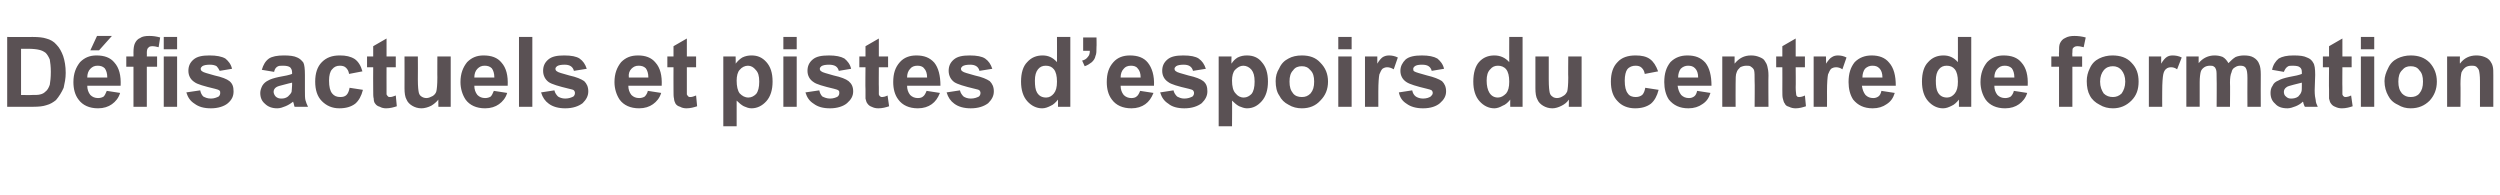 <?xml version="1.0" standalone="no"?><!DOCTYPE svg PUBLIC "-//W3C//DTD SVG 1.1//EN" "http://www.w3.org/Graphics/SVG/1.1/DTD/svg11.dtd"><svg xmlns="http://www.w3.org/2000/svg" version="1.1" width="487px" height="38px" viewBox="0 -7 487 38" style="top:-7px"><desc>D fis actuels et pistes d’espoirs du centre de formation</desc><defs/><g id="Polygon42554"><path d="m1.4.2c0 0 4.99.03 5 0c1.1 0 2 .1 2.6.3c.8.2 1.5.6 2 1.2c.6.6 1 1.4 1.3 2.2c.3.9.5 2 .5 3.3c0 1.1-.2 2-.4 2.9c-.4.9-.9 1.7-1.5 2.4c-.5.4-1.1.8-1.9 1c-.6.2-1.4.3-2.5.3c.04.03-5.1 0-5.1 0l0-13.6zm2.7 2.3l0 9c0 0 2.07.04 2.1 0c.7 0 1.3 0 1.6-.1c.5-.1.8-.3 1.1-.6c.3-.2.6-.7.8-1.3c.1-.6.2-1.4.2-2.5c0-1-.1-1.8-.2-2.4c-.2-.5-.5-1-.8-1.3c-.4-.3-.8-.5-1.3-.6c-.4-.1-1.1-.2-2.2-.2c-.05.03-1.3 0-1.3 0zm16.7 8.2c0 0 2.6.4 2.6.4c-.3 1-.9 1.7-1.6 2.2c-.7.5-1.6.8-2.7.8c-1.7 0-3-.6-3.8-1.7c-.7-.9-1-2.1-1-3.4c0-1.7.5-2.9 1.3-3.9c.9-.9 1.9-1.3 3.2-1.3c1.5 0 2.7.4 3.5 1.4c.9 1 1.3 2.5 1.2 4.5c0 0-6.5 0-6.5 0c0 .7.2 1.3.6 1.8c.4.4.9.6 1.5.6c.4 0 .8-.1 1.1-.3c.2-.2.4-.6.6-1.1zm.1-2.6c0-.8-.2-1.4-.5-1.8c-.4-.4-.9-.5-1.4-.5c-.6 0-1 .2-1.4.6c-.4.4-.6 1-.6 1.7c0 0 3.9 0 3.9 0zm-3.3-5.3l1.3-2.8l2.9 0l-2.5 2.8l-1.7 0zm7 1.2l1.4 0c0 0 .02-.76 0-.8c0-.8.1-1.4.3-1.8c.2-.4.5-.8 1-1c.4-.3 1-.4 1.8-.4c.7 0 1.4.1 2.1.3c0 0-.3 1.9-.3 1.9c-.4-.1-.8-.2-1.2-.2c-.4 0-.7.1-.8.3c-.2.1-.3.5-.3 1c.03-.02 0 .7 0 .7l2 0l0 2l-2 0l0 7.8l-2.6 0l0-7.8l-1.4 0l0-2zm7.3-1.4l0-2.4l2.6 0l0 2.4l-2.6 0zm0 11.2l0-9.8l2.6 0l0 9.8l-2.6 0zm4.4-2.8c0 0 2.7-.4 2.7-.4c.1.5.3.9.6 1.2c.4.2.8.4 1.5.4c.6 0 1.1-.2 1.5-.4c.2-.2.3-.4.3-.7c0-.2 0-.4-.2-.5c-.1-.1-.4-.2-.8-.3c-2.1-.5-3.5-.9-4-1.3c-.8-.5-1.2-1.3-1.2-2.2c0-.9.3-1.6 1-2.2c.7-.6 1.7-.8 3.1-.8c1.4 0 2.4.2 3.1.6c.6.5 1.1 1.1 1.3 2c0 0-2.4.4-2.4.4c-.2-.4-.4-.7-.6-.9c-.3-.2-.8-.3-1.3-.3c-.7 0-1.2.1-1.5.3c-.2.2-.3.3-.3.5c0 .2.1.4.3.5c.2.2 1 .4 2.4.8c1.4.3 2.4.7 2.9 1.1c.6.5.8 1.1.8 2c0 .9-.3 1.6-1.1 2.3c-.7.6-1.9 1-3.3 1c-1.4 0-2.4-.3-3.2-.9c-.8-.5-1.3-1.2-1.6-2.2zm17.1-4c0 0-2.4-.4-2.4-.4c.3-1 .7-1.7 1.4-2.2c.6-.4 1.6-.6 2.9-.6c1.1 0 2 .1 2.6.4c.5.2.9.6 1.2 1c.2.4.3 1.2.3 2.4c0 0 0 3 0 3c0 .9 0 1.5.1 1.9c.1.4.3.9.5 1.3c0 0-2.6 0-2.6 0c-.1-.1-.1-.4-.2-.7c-.1-.2-.1-.3-.1-.3c-.5.4-1 .7-1.5.9c-.5.2-1 .4-1.6.4c-1 0-1.8-.3-2.4-.9c-.6-.5-.9-1.2-.9-2.1c0-.5.2-1 .4-1.4c.3-.5.7-.8 1.1-1c.5-.3 1.2-.5 2.1-.7c1.2-.2 2.1-.4 2.6-.6c0 0 0-.3 0-.3c0-.5-.2-.8-.4-1c-.3-.2-.7-.3-1.4-.3c-.5 0-.8 0-1.1.2c-.3.2-.5.5-.6 1zm3.5 2.1c-.4.1-.9.2-1.6.4c-.8.2-1.2.3-1.5.5c-.3.2-.5.5-.5.9c0 .3.2.7.4.9c.3.3.7.4 1.1.4c.5 0 .9-.1 1.3-.4c.3-.3.6-.6.7-.9c0-.2.1-.7.1-1.3c0 0 0-.5 0-.5zm13.7-2.2c0 0-2.6.5-2.6.5c-.1-.6-.3-.9-.6-1.2c-.3-.3-.7-.4-1.2-.4c-.6 0-1.1.2-1.5.7c-.4.4-.6 1.2-.6 2.2c0 1.2.2 2 .6 2.5c.4.5.9.7 1.6.7c.5 0 .9-.1 1.2-.4c.3-.3.5-.8.6-1.4c0 0 2.6.4 2.6.4c-.3 1.2-.8 2.1-1.5 2.7c-.8.6-1.8.9-3.1.9c-1.4 0-2.5-.5-3.4-1.4c-.9-.9-1.3-2.2-1.3-3.8c0-1.6.4-2.9 1.3-3.8c.9-.9 2-1.3 3.5-1.3c1.2 0 2.1.2 2.9.7c.7.5 1.2 1.3 1.5 2.4zm6.5-2.9l0 2.1l-1.8 0c0 0-.01 3.93 0 3.9c0 .8 0 1.3 0 1.4c.1.2.2.3.3.4c.1.1.2.1.4.1c.3 0 .6-.1 1.1-.3c0 0 .2 2.1.2 2.1c-.6.2-1.3.4-2.1.4c-.4 0-.9-.1-1.2-.3c-.4-.1-.7-.3-.9-.6c-.2-.2-.3-.6-.3-1c-.1-.3-.1-.9-.1-1.8c-.03-.05 0-4.3 0-4.3l-1.2 0l0-2.1l1.2 0l0-2l2.6-1.5l0 3.5l1.8 0zm8.3 9.8c0 0-.03-1.44 0-1.4c-.4.5-.9.9-1.4 1.2c-.6.3-1.3.5-1.9.5c-.7 0-1.3-.2-1.8-.5c-.5-.3-.9-.7-1.1-1.2c-.3-.5-.4-1.3-.4-2.2c.02.01 0-6.2 0-6.2l2.6 0c0 0 .03 4.51 0 4.5c0 1.4.1 2.2.2 2.6c.1.3.2.5.5.7c.3.2.6.3 1 .3c.4 0 .8-.2 1.2-.4c.3-.2.6-.5.7-.9c.1-.4.2-1.3.2-2.7c-.02.04 0-4.1 0-4.1l2.6 0l0 9.8l-2.4 0zm10.8-3.1c0 0 2.6.4 2.6.4c-.3 1-.9 1.7-1.6 2.2c-.7.5-1.6.8-2.7.8c-1.7 0-3-.6-3.8-1.7c-.6-.9-1-2.1-1-3.4c0-1.7.5-2.9 1.3-3.9c.9-.9 1.9-1.3 3.2-1.3c1.5 0 2.7.4 3.5 1.4c.9 1 1.3 2.5 1.2 4.5c0 0-6.5 0-6.5 0c0 .7.2 1.3.6 1.8c.4.4.9.6 1.5.6c.4 0 .8-.1 1.1-.3c.2-.2.4-.6.6-1.1zm.1-2.6c0-.8-.2-1.4-.5-1.8c-.4-.4-.9-.5-1.4-.5c-.6 0-1 .2-1.4.6c-.4.4-.6 1-.6 1.7c0 0 3.9 0 3.9 0zm4.8 5.7l0-13.6l2.6 0l0 13.6l-2.6 0zm4.3-2.8c0 0 2.6-.4 2.6-.4c.1.5.4.9.7 1.2c.3.2.8.4 1.4.4c.7 0 1.2-.2 1.6-.4c.2-.2.3-.4.3-.7c0-.2-.1-.4-.2-.5c-.1-.1-.4-.2-.9-.3c-2.1-.5-3.4-.9-4-1.3c-.7-.5-1.1-1.3-1.1-2.2c0-.9.3-1.6 1-2.2c.7-.6 1.7-.8 3.1-.8c1.4 0 2.4.2 3 .6c.7.5 1.1 1.1 1.4 2c0 0-2.5.4-2.5.4c-.1-.4-.3-.7-.6-.9c-.3-.2-.7-.3-1.2-.3c-.7 0-1.2.1-1.5.3c-.2.2-.3.3-.3.5c0 .2.1.4.3.5c.2.2 1 .4 2.4.8c1.4.3 2.3.7 2.9 1.1c.5.5.8 1.1.8 2c0 .9-.4 1.6-1.1 2.3c-.8.6-1.9 1-3.4 1c-1.3 0-2.4-.3-3.2-.9c-.7-.5-1.2-1.2-1.5-2.2zm20.8-.3c0 0 2.6.4 2.6.4c-.3 1-.9 1.7-1.6 2.2c-.7.5-1.6.8-2.7.8c-1.7 0-3-.6-3.8-1.7c-.6-.9-1-2.1-1-3.4c0-1.7.5-2.9 1.3-3.9c.9-.9 1.9-1.3 3.3-1.3c1.4 0 2.6.4 3.4 1.4c.9 1 1.3 2.5 1.2 4.5c0 0-6.5 0-6.5 0c0 .7.2 1.3.6 1.8c.4.4.9.6 1.5.6c.4 0 .8-.1 1.1-.3c.2-.2.5-.6.6-1.1zm.1-2.6c0-.8-.2-1.4-.5-1.8c-.4-.4-.9-.5-1.4-.5c-.6 0-1 .2-1.4.6c-.4.4-.6 1-.5 1.7c0 0 3.8 0 3.8 0zm9.3-4.1l0 2.1l-1.8 0c0 0 0 3.93 0 3.9c0 .8 0 1.3 0 1.4c.1.2.2.3.3.4c.1.1.2.1.4.1c.3 0 .6-.1 1.1-.3c0 0 .2 2.1.2 2.1c-.6.2-1.3.4-2.1.4c-.4 0-.9-.1-1.2-.3c-.4-.1-.7-.3-.9-.6c-.1-.2-.3-.6-.3-1c-.1-.3-.1-.9-.1-1.8c-.02-.05 0-4.3 0-4.3l-1.2 0l0-2.1l1.2 0l0-2l2.6-1.5l0 3.5l1.8 0zm5.3 0l2.4 0c0 0 .04 1.43 0 1.4c.4-.5.8-.9 1.3-1.2c.6-.3 1.2-.4 1.8-.4c1.2 0 2.1.4 2.9 1.3c.8.9 1.2 2.1 1.2 3.8c0 1.6-.4 2.9-1.2 3.8c-.8.9-1.8 1.4-2.9 1.4c-.6 0-1-.2-1.5-.4c-.4-.2-.9-.6-1.4-1.1c.01.02 0 5 0 5l-2.6 0l0-13.6zm2.6 4.7c0 1.1.2 2 .6 2.5c.5.5 1 .8 1.7.8c.6 0 1.1-.3 1.5-.7c.4-.5.6-1.3.6-2.4c0-1.1-.2-1.8-.7-2.3c-.4-.5-.9-.8-1.5-.8c-.6 0-1.2.3-1.6.8c-.4.4-.6 1.2-.6 2.1zm9.1-6.1l0-2.4l2.6 0l0 2.4l-2.6 0zm0 11.2l0-9.8l2.6 0l0 9.8l-2.6 0zm4.3-2.8c0 0 2.7-.4 2.7-.4c.1.5.3.9.6 1.2c.4.2.9.4 1.5.4c.6 0 1.2-.2 1.5-.4c.2-.2.3-.4.3-.7c0-.2 0-.4-.2-.5c-.1-.1-.4-.2-.8-.3c-2.1-.5-3.5-.9-4-1.3c-.8-.5-1.2-1.3-1.2-2.2c0-.9.3-1.6 1-2.2c.7-.6 1.7-.8 3.2-.8c1.3 0 2.3.2 3 .6c.6.5 1.1 1.1 1.3 2c0 0-2.4.4-2.4.4c-.1-.4-.3-.7-.6-.9c-.3-.2-.8-.3-1.3-.3c-.7 0-1.2.1-1.5.3c-.2.2-.3.3-.3.5c0 .2.1.4.3.5c.2.2 1 .4 2.4.8c1.4.3 2.4.7 2.9 1.1c.6.5.9 1.1.9 2c0 .9-.4 1.6-1.2 2.3c-.7.6-1.9 1-3.3 1c-1.4 0-2.4-.3-3.2-.9c-.8-.5-1.3-1.2-1.6-2.2zm16.1-7l0 2.1l-1.8 0c0 0-.03 3.93 0 3.9c0 .8 0 1.3 0 1.4c.1.2.1.3.3.4c.1.1.2.1.4.1c.2 0 .6-.1 1-.3c0 0 .3 2.1.3 2.1c-.6.2-1.3.4-2.1.4c-.5 0-.9-.1-1.3-.3c-.3-.1-.6-.3-.8-.6c-.2-.2-.3-.6-.4-1c0-.3 0-.9 0-1.8c-.05-.05 0-4.3 0-4.3l-1.2 0l0-2.1l1.2 0l0-2l2.6-1.5l0 3.5l1.8 0zm7.5 6.7c0 0 2.6.4 2.6.4c-.4 1-.9 1.7-1.6 2.2c-.7.5-1.6.8-2.7.8c-1.7 0-3-.6-3.8-1.7c-.7-.9-1-2.1-1-3.4c0-1.7.4-2.9 1.3-3.9c.8-.9 1.9-1.3 3.2-1.3c1.5 0 2.6.4 3.5 1.4c.8 1 1.2 2.5 1.2 4.5c0 0-6.5 0-6.5 0c0 .7.2 1.3.6 1.8c.4.4.9.6 1.5.6c.4 0 .8-.1 1-.3c.3-.2.5-.6.7-1.1zm.1-2.6c0-.8-.2-1.4-.6-1.8c-.3-.4-.8-.5-1.3-.5c-.6 0-1.1.2-1.4.6c-.4.4-.6 1-.6 1.7c0 0 3.9 0 3.9 0zm3.8 2.9c0 0 2.6-.4 2.6-.4c.1.5.4.9.7 1.2c.3.2.8.4 1.4.4c.7 0 1.2-.2 1.6-.4c.2-.2.3-.4.3-.7c0-.2-.1-.4-.2-.5c-.1-.1-.4-.2-.9-.3c-2.1-.5-3.4-.9-4-1.3c-.7-.5-1.1-1.3-1.1-2.2c0-.9.3-1.6 1-2.2c.7-.6 1.7-.8 3.1-.8c1.4 0 2.4.2 3 .6c.7.5 1.1 1.1 1.4 2c0 0-2.5.4-2.5.4c-.1-.4-.3-.7-.6-.9c-.3-.2-.7-.3-1.2-.3c-.7 0-1.2.1-1.5.3c-.2.2-.3.3-.3.5c0 .2.1.4.3.5c.2.2 1 .4 2.4.8c1.4.3 2.3.7 2.9 1.1c.5.5.8 1.1.8 2c0 .9-.4 1.6-1.1 2.3c-.8.6-1.9 1-3.4 1c-1.3 0-2.4-.3-3.2-.9c-.7-.5-1.2-1.2-1.5-2.2zm24.1 2.8l-2.4 0c0 0 0-1.41 0-1.4c-.4.5-.9 1-1.4 1.2c-.6.3-1.1.5-1.7.5c-1.1 0-2.1-.5-2.9-1.4c-.8-.9-1.2-2.2-1.2-3.8c0-1.7.4-3 1.2-3.8c.8-.9 1.8-1.3 3-1.3c1.1 0 2 .4 2.8 1.3c.02.03 0-4.9 0-4.9l2.6 0l0 13.6zm-6.9-5.1c0 1 .1 1.8.4 2.3c.4.7 1 1 1.8 1c.6 0 1.1-.3 1.5-.8c.4-.5.6-1.2.6-2.3c0-1.1-.2-1.9-.6-2.4c-.4-.5-.9-.7-1.6-.7c-.6 0-1.1.2-1.5.7c-.4.5-.6 1.2-.6 2.2zm9.4-8.4l2.6 0c0 0 .04 1.83 0 1.8c0 .8 0 1.4-.2 1.8c-.1.5-.3.8-.7 1.2c-.4.3-.8.6-1.4.8c0 0-.5-1.1-.5-1.1c.5-.1.9-.4 1.1-.7c.3-.3.4-.7.4-1.2c-.01-.02-1.3 0-1.3 0l0-2.6zm11.1 10.4c0 0 2.6.4 2.6.4c-.4 1-.9 1.7-1.6 2.2c-.7.5-1.6.8-2.7.8c-1.7 0-3-.6-3.8-1.7c-.7-.9-1-2.1-1-3.4c0-1.7.4-2.9 1.3-3.9c.8-.9 1.9-1.3 3.2-1.3c1.5 0 2.7.4 3.5 1.4c.8 1 1.3 2.5 1.2 4.5c0 0-6.5 0-6.5 0c0 .7.2 1.3.6 1.8c.4.4.9.6 1.5.6c.4 0 .8-.1 1-.3c.3-.2.5-.6.7-1.1zm.1-2.6c0-.8-.2-1.4-.6-1.8c-.3-.4-.8-.5-1.3-.5c-.6 0-1.1.2-1.4.6c-.4.4-.6 1-.6 1.7c0 0 3.9 0 3.9 0zm3.8 2.9c0 0 2.6-.4 2.6-.4c.1.5.4.9.7 1.2c.4.2.8.4 1.4.4c.7 0 1.2-.2 1.6-.4c.2-.2.3-.4.3-.7c0-.2-.1-.4-.2-.5c-.1-.1-.4-.2-.8-.3c-2.2-.5-3.5-.9-4-1.3c-.8-.5-1.2-1.3-1.2-2.2c0-.9.3-1.6 1-2.2c.7-.6 1.7-.8 3.1-.8c1.4 0 2.4.2 3 .6c.7.5 1.1 1.1 1.4 2c0 0-2.5.4-2.5.4c-.1-.4-.3-.7-.6-.9c-.3-.2-.7-.3-1.2-.3c-.7 0-1.2.1-1.5.3c-.2.2-.3.3-.3.5c0 .2.1.4.3.5c.2.2 1 .4 2.4.8c1.4.3 2.4.7 2.9 1.1c.6.5.8 1.1.8 2c0 .9-.4 1.6-1.1 2.3c-.8.6-1.9 1-3.4 1c-1.3 0-2.4-.3-3.1-.9c-.8-.5-1.3-1.2-1.6-2.2zm11.4-7l2.5 0c0 0-.04 1.43 0 1.4c.3-.5.7-.9 1.2-1.2c.6-.3 1.2-.4 1.8-.4c1.2 0 2.2.4 2.9 1.3c.8.9 1.2 2.1 1.2 3.8c0 1.6-.4 2.9-1.2 3.8c-.8.9-1.7 1.4-2.9 1.4c-.5 0-1-.2-1.5-.4c-.4-.2-.9-.6-1.4-1.1c.04.02 0 5 0 5l-2.6 0l0-13.6zm2.6 4.7c0 1.1.2 2 .7 2.5c.4.5.9.8 1.6.8c.6 0 1.1-.3 1.5-.7c.4-.5.6-1.3.6-2.4c0-1.1-.2-1.8-.6-2.3c-.4-.5-1-.8-1.6-.8c-.6 0-1.1.3-1.6.8c-.4.4-.6 1.2-.6 2.1zm8.5.1c0-.9.2-1.7.7-2.5c.4-.9 1-1.5 1.8-1.9c.7-.4 1.6-.6 2.6-.6c1.5 0 2.7.4 3.6 1.4c1 1 1.5 2.2 1.5 3.7c0 1.5-.5 2.7-1.5 3.7c-.9 1-2.1 1.5-3.6 1.5c-.9 0-1.8-.2-2.6-.7c-.8-.4-1.4-1-1.8-1.8c-.5-.7-.7-1.7-.7-2.8zm2.7.1c0 1 .2 1.7.7 2.3c.4.5 1 .7 1.7.7c.7 0 1.2-.2 1.7-.7c.5-.6.7-1.3.7-2.3c0-1-.2-1.7-.7-2.2c-.5-.6-1-.8-1.7-.8c-.7 0-1.3.2-1.7.8c-.5.5-.7 1.2-.7 2.2zm9.5-6.3l0-2.4l2.6 0l0 2.4l-2.6 0zm0 11.2l0-9.8l2.6 0l0 9.8l-2.6 0zm7.8 0l-2.6 0l0-9.8l2.4 0c0 0 .01 1.38 0 1.4c.4-.7.8-1.1 1.1-1.3c.4-.2.7-.3 1.2-.3c.5 0 1.1.1 1.7.4c0 0-.8 2.3-.8 2.3c-.5-.3-.9-.4-1.3-.4c-.3 0-.6.1-.9.3c-.2.2-.4.6-.6 1.1c-.1.5-.2 1.6-.2 3.3c-.01-.01 0 3 0 3zm4-2.8c0 0 2.6-.4 2.6-.4c.1.5.3.9.7 1.2c.3.2.8.4 1.4.4c.7 0 1.2-.2 1.5-.4c.2-.2.4-.4.4-.7c0-.2-.1-.4-.2-.5c-.2-.1-.4-.2-.9-.3c-2.1-.5-3.4-.9-4-1.3c-.8-.5-1.2-1.3-1.2-2.2c0-.9.4-1.6 1-2.2c.7-.6 1.8-.8 3.2-.8c1.3 0 2.3.2 3 .6c.6.5 1.1 1.1 1.3 2c0 0-2.4.4-2.4.4c-.1-.4-.3-.7-.6-.9c-.3-.2-.7-.3-1.3-.3c-.7 0-1.1.1-1.4.3c-.2.2-.3.3-.3.5c0 .2 0 .4.2.5c.3.2 1.1.4 2.5.8c1.3.3 2.3.7 2.9 1.1c.5.5.8 1.1.8 2c0 .9-.4 1.6-1.2 2.3c-.7.6-1.8 1-3.3 1c-1.3 0-2.4-.3-3.2-.9c-.8-.5-1.3-1.2-1.5-2.2zm24.1 2.8l-2.4 0c0 0-.03-1.41 0-1.4c-.4.5-.9 1-1.5 1.2c-.5.3-1.1.5-1.6.5c-1.1 0-2.1-.5-2.9-1.4c-.8-.9-1.2-2.2-1.2-3.8c0-1.7.4-3 1.1-3.8c.8-.9 1.8-1.3 3-1.3c1.1 0 2.1.4 2.9 1.3c-.02.03 0-4.9 0-4.9l2.6 0l0 13.6zm-7-5.1c0 1 .2 1.8.5 2.3c.4.7 1 1 1.7 1c.6 0 1.1-.3 1.6-.8c.4-.5.6-1.2.6-2.3c0-1.1-.2-1.9-.6-2.4c-.4-.5-1-.7-1.6-.7c-.6 0-1.1.2-1.5.7c-.5.5-.7 1.2-.7 2.2zm16 5.1c0 0 .04-1.44 0-1.4c-.3.5-.8.9-1.4 1.2c-.6.3-1.2.5-1.8.5c-.7 0-1.3-.2-1.8-.5c-.5-.3-.9-.7-1.1-1.2c-.3-.5-.4-1.3-.4-2.2c0 .01 0-6.2 0-6.2l2.6 0c0 0 .01 4.51 0 4.5c0 1.4.1 2.2.2 2.6c.1.3.2.5.5.7c.2.2.6.3.9.3c.5 0 .9-.2 1.2-.4c.4-.2.6-.5.8-.9c.1-.4.2-1.3.2-2.7c-.04.04 0-4.1 0-4.1l2.6 0l0 9.8l-2.5 0zm17.4-6.9c0 0-2.6.5-2.6.5c-.1-.6-.3-.9-.6-1.2c-.3-.3-.7-.4-1.2-.4c-.6 0-1.2.2-1.6.7c-.3.4-.5 1.2-.5 2.2c0 1.2.2 2 .6 2.5c.3.5.9.7 1.5.7c.5 0 .9-.1 1.3-.4c.3-.3.5-.8.6-1.4c0 0 2.6.4 2.6.4c-.3 1.2-.8 2.1-1.5 2.7c-.8.6-1.8.9-3.1.9c-1.4 0-2.6-.5-3.4-1.4c-.9-.9-1.3-2.2-1.3-3.8c0-1.6.4-2.9 1.3-3.8c.8-.9 2-1.3 3.5-1.3c1.2 0 2.1.2 2.8.7c.7.5 1.2 1.3 1.6 2.4zm7.6 3.8c0 0 2.6.4 2.6.4c-.3 1-.8 1.7-1.6 2.2c-.7.5-1.6.8-2.7.8c-1.7 0-2.9-.6-3.8-1.7c-.6-.9-.9-2.1-.9-3.4c0-1.7.4-2.9 1.2-3.9c.9-.9 2-1.3 3.3-1.3c1.5 0 2.6.4 3.5 1.4c.8 1 1.2 2.5 1.2 4.5c0 0-6.6 0-6.6 0c.1.7.3 1.3.7 1.8c.4.4.9.6 1.5.6c.4 0 .7-.1 1-.3c.3-.2.5-.6.6-1.1zm.2-2.6c0-.8-.2-1.4-.6-1.8c-.4-.4-.8-.5-1.4-.5c-.5 0-1 .2-1.4.6c-.3.4-.5 1-.5 1.7c0 0 3.9 0 3.9 0zm13.7 5.7l-2.7 0c0 0 .05-5 0-5c0-1.1 0-1.7-.1-2.1c-.1-.3-.3-.5-.6-.7c-.2-.2-.5-.2-.9-.2c-.4 0-.8.1-1.2.3c-.3.3-.6.6-.7 1c-.2.4-.2 1.2-.2 2.3c-.02-.03 0 4.4 0 4.4l-2.6 0l0-9.8l2.4 0c0 0 0 1.43 0 1.4c.9-1.1 1.9-1.6 3.2-1.6c.6 0 1.1.1 1.6.3c.5.2.9.4 1.1.8c.2.3.4.6.5 1.1c.1.4.2.9.2 1.7c-.04.01 0 6.1 0 6.1zm7.1-9.8l0 2.1l-1.8 0c0 0 .04 3.93 0 3.9c0 .8.1 1.3.1 1.4c0 .2.1.3.2.4c.1.1.3.1.5.1c.2 0 .6-.1 1-.3c0 0 .2 2.1.2 2.1c-.6.2-1.3.4-2 .4c-.5 0-.9-.1-1.3-.3c-.4-.1-.7-.3-.8-.6c-.2-.2-.3-.6-.4-1c-.1-.3-.1-.9-.1-1.8c.02-.05 0-4.3 0-4.3l-1.2 0l0-2.1l1.2 0l0-2l2.6-1.5l0 3.5l1.8 0zm4.3 9.8l-2.6 0l0-9.8l2.4 0c0 0 .04 1.38 0 1.4c.5-.7.8-1.1 1.2-1.3c.3-.2.7-.3 1.1-.3c.6 0 1.1.1 1.7.4c0 0-.8 2.3-.8 2.3c-.4-.3-.9-.4-1.2-.4c-.4 0-.7.1-1 .3c-.2.2-.4.6-.6 1.1c-.1.5-.2 1.6-.2 3.3c.02-.01 0 3 0 3zm10.6-3.1c0 0 2.6.4 2.6.4c-.3 1-.8 1.7-1.6 2.2c-.7.5-1.6.8-2.7.8c-1.7 0-2.9-.6-3.8-1.7c-.6-.9-.9-2.1-.9-3.4c0-1.7.4-2.9 1.2-3.9c.9-.9 2-1.3 3.3-1.3c1.4 0 2.6.4 3.4 1.4c.9 1 1.3 2.5 1.3 4.5c0 0-6.6 0-6.6 0c.1.7.3 1.3.7 1.8c.4.4.9.6 1.5.6c.4 0 .7-.1 1-.3c.3-.2.5-.6.6-1.1zm.2-2.6c0-.8-.2-1.4-.6-1.8c-.4-.4-.8-.5-1.4-.5c-.5 0-1 .2-1.4.6c-.3.4-.5 1-.5 1.7c0 0 3.9 0 3.9 0zm17.3 5.7l-2.4 0c0 0 0-1.41 0-1.4c-.4.5-.9 1-1.4 1.2c-.6.3-1.1.5-1.7.5c-1.1 0-2.1-.5-2.9-1.4c-.8-.9-1.2-2.2-1.2-3.8c0-1.7.4-3 1.2-3.8c.8-.9 1.8-1.3 3-1.3c1.1 0 2 .4 2.8 1.3c.01.03 0-4.9 0-4.9l2.6 0l0 13.6zm-6.9-5.1c0 1 .1 1.8.4 2.3c.4.7 1 1 1.8 1c.6 0 1.1-.3 1.5-.8c.4-.5.6-1.2.6-2.3c0-1.1-.2-1.9-.6-2.4c-.4-.5-.9-.7-1.6-.7c-.6 0-1.1.2-1.5.7c-.4.5-.6 1.2-.6 2.2zm15.2 2c0 0 2.6.4 2.6.4c-.3 1-.9 1.7-1.6 2.2c-.7.5-1.6.8-2.7.8c-1.7 0-3-.6-3.8-1.7c-.6-.9-1-2.1-1-3.4c0-1.7.5-2.9 1.3-3.9c.9-.9 1.9-1.3 3.2-1.3c1.5 0 2.7.4 3.5 1.4c.9 1 1.3 2.5 1.2 4.5c0 0-6.5 0-6.5 0c0 .7.2 1.3.6 1.8c.4.4.9.6 1.5.6c.4 0 .8-.1 1.1-.3c.2-.2.5-.6.6-1.1zm.1-2.6c0-.8-.2-1.4-.5-1.8c-.4-.4-.9-.5-1.4-.5c-.6 0-1 .2-1.4.6c-.4.4-.6 1-.6 1.7c0 0 3.9 0 3.9 0zm7.2-4.1l1.5 0c0 0-.04-.76 0-.8c0-.8 0-1.4.2-1.8c.2-.4.5-.8 1-1c.5-.3 1.1-.4 1.8-.4c.7 0 1.5.1 2.2.3c0 0-.4 1.9-.4 1.9c-.4-.1-.8-.2-1.2-.2c-.4 0-.6.1-.8.3c-.2.1-.2.5-.2 1c-.04-.02 0 .7 0 .7l1.9 0l0 2l-1.9 0l0 7.8l-2.6 0l0-7.8l-1.5 0l0-2zm6.9 4.8c0-.9.2-1.7.6-2.5c.4-.9 1-1.5 1.8-1.9c.8-.4 1.7-.6 2.6-.6c1.5 0 2.8.4 3.7 1.4c1 1 1.4 2.2 1.4 3.7c0 1.5-.4 2.7-1.4 3.7c-1 1-2.2 1.5-3.6 1.5c-.9 0-1.8-.2-2.6-.7c-.8-.4-1.5-1-1.9-1.8c-.4-.7-.6-1.7-.6-2.8zm2.6.1c0 1 .3 1.7.7 2.3c.5.5 1.1.7 1.8.7c.6 0 1.2-.2 1.7-.7c.4-.6.7-1.3.7-2.3c0-1-.3-1.7-.7-2.2c-.5-.6-1.1-.8-1.7-.8c-.7 0-1.3.2-1.8.8c-.4.5-.7 1.2-.7 2.2zm12.1 4.9l-2.6 0l0-9.8l2.4 0c0 0-.01 1.38 0 1.4c.4-.7.8-1.1 1.1-1.3c.3-.2.7-.3 1.1-.3c.6 0 1.2.1 1.8.4c0 0-.9 2.3-.9 2.3c-.4-.3-.8-.4-1.2-.4c-.3 0-.7.1-.9.3c-.3.2-.5.6-.6 1.1c-.1.5-.2 1.6-.2 3.3c-.02-.01 0 3 0 3zm4.7-9.8l2.4 0c0 0-.01 1.33 0 1.3c.8-1 1.9-1.5 3.1-1.5c.6 0 1.1.1 1.6.3c.5.3.8.7 1.1 1.2c.5-.5.9-.9 1.4-1.2c.5-.2 1.1-.3 1.6-.3c.8 0 1.4.1 1.9.4c.5.3.9.7 1.1 1.3c.2.4.3 1.1.3 2c-.03.03 0 6.3 0 6.3l-2.6 0c0 0-.03-5.6 0-5.6c0-1-.1-1.6-.3-1.9c-.2-.4-.6-.5-1.1-.5c-.4 0-.7.1-1 .3c-.4.2-.6.5-.7 1c-.2.4-.3 1.1-.3 2c.05 0 0 4.7 0 4.7l-2.6 0c0 0 .04-5.37 0-5.4c0-.9 0-1.5-.1-1.8c-.1-.3-.2-.5-.4-.6c-.2-.2-.5-.2-.8-.2c-.4 0-.8.1-1.1.3c-.3.2-.6.5-.7.9c-.1.4-.2 1.1-.2 2c-.01.05 0 4.8 0 4.8l-2.6 0l0-9.8zm19 3c0 0-2.3-.4-2.3-.4c.2-1 .7-1.7 1.3-2.2c.7-.4 1.6-.6 2.9-.6c1.2 0 2 .1 2.6.4c.6.2 1 .6 1.2 1c.3.4.4 1.2.4 2.4c0 0-.1 3-.1 3c0 .9.1 1.5.2 1.9c0 .4.2.9.4 1.3c0 0-2.5 0-2.5 0c-.1-.1-.2-.4-.3-.7c0-.2-.1-.3-.1-.3c-.4.4-.9.7-1.4.9c-.5.2-1.1.4-1.6.4c-1.1 0-1.9-.3-2.4-.9c-.6-.5-.9-1.2-.9-2.1c0-.5.1-1 .4-1.4c.2-.5.6-.8 1.1-1c.5-.3 1.2-.5 2.1-.7c1.2-.2 2-.4 2.5-.6c0 0 0-.3 0-.3c0-.5-.1-.8-.4-1c-.2-.2-.7-.3-1.4-.3c-.4 0-.8 0-1 .2c-.3.2-.5.5-.7 1zm3.5 2.1c-.3.1-.9.2-1.6.4c-.7.2-1.2.3-1.4.5c-.3.2-.5.5-.5.9c0 .3.1.7.4.9c.3.3.6.4 1 .4c.5 0 1-.1 1.4-.4c.3-.3.5-.6.6-.9c.1-.2.1-.7.1-1.3c0 0 0-.5 0-.5zm9.7-5.1l0 2.1l-1.8 0c0 0-.03 3.93 0 3.9c0 .8 0 1.3 0 1.4c.1.2.1.3.3.4c.1.1.2.1.4.1c.2 0 .6-.1 1-.3c0 0 .3 2.1.3 2.1c-.6.2-1.3.4-2.1.4c-.5 0-.9-.1-1.3-.3c-.3-.1-.6-.3-.8-.6c-.2-.2-.3-.6-.4-1c0-.3 0-.9 0-1.8c-.04-.05 0-4.3 0-4.3l-1.2 0l0-2.1l1.2 0l0-2l2.6-1.5l0 3.5l1.8 0zm1.8-1.4l0-2.4l2.6 0l0 2.4l-2.6 0zm0 11.2l0-9.8l2.6 0l0 9.8l-2.6 0zm4.6-5c0-.9.3-1.7.7-2.5c.4-.9 1-1.5 1.8-1.9c.8-.4 1.7-.6 2.6-.6c1.5 0 2.7.4 3.7 1.4c.9 1 1.4 2.2 1.4 3.7c0 1.5-.5 2.7-1.4 3.7c-1 1-2.2 1.5-3.7 1.5c-.9 0-1.7-.2-2.5-.7c-.9-.4-1.5-1-1.9-1.8c-.4-.7-.7-1.7-.7-2.8zm2.7.1c0 1 .2 1.7.7 2.3c.5.5 1 .7 1.7.7c.7 0 1.3-.2 1.7-.7c.5-.6.7-1.3.7-2.3c0-1-.2-1.7-.7-2.2c-.4-.6-1-.8-1.7-.8c-.7 0-1.2.2-1.7.8c-.5.5-.7 1.2-.7 2.2zm18.5 4.9l-2.6 0c0 0 0-5 0-5c0-1.1-.1-1.7-.2-2.1c-.1-.3-.3-.5-.5-.7c-.3-.2-.6-.2-.9-.2c-.5 0-.9.1-1.2.3c-.4.3-.6.6-.8 1c-.1.4-.2 1.2-.2 2.3c.04-.03 0 4.4 0 4.4l-2.6 0l0-9.8l2.5 0c0 0-.05 1.43 0 1.4c.8-1.1 1.9-1.6 3.2-1.6c.6 0 1.1.1 1.6.3c.5.2.8.4 1.1.8c.2.3.4.6.5 1.1c.1.4.1.9.1 1.7c.01.01 0 6.1 0 6.1z" stroke="none" fill="#5a5154"/></g></svg>